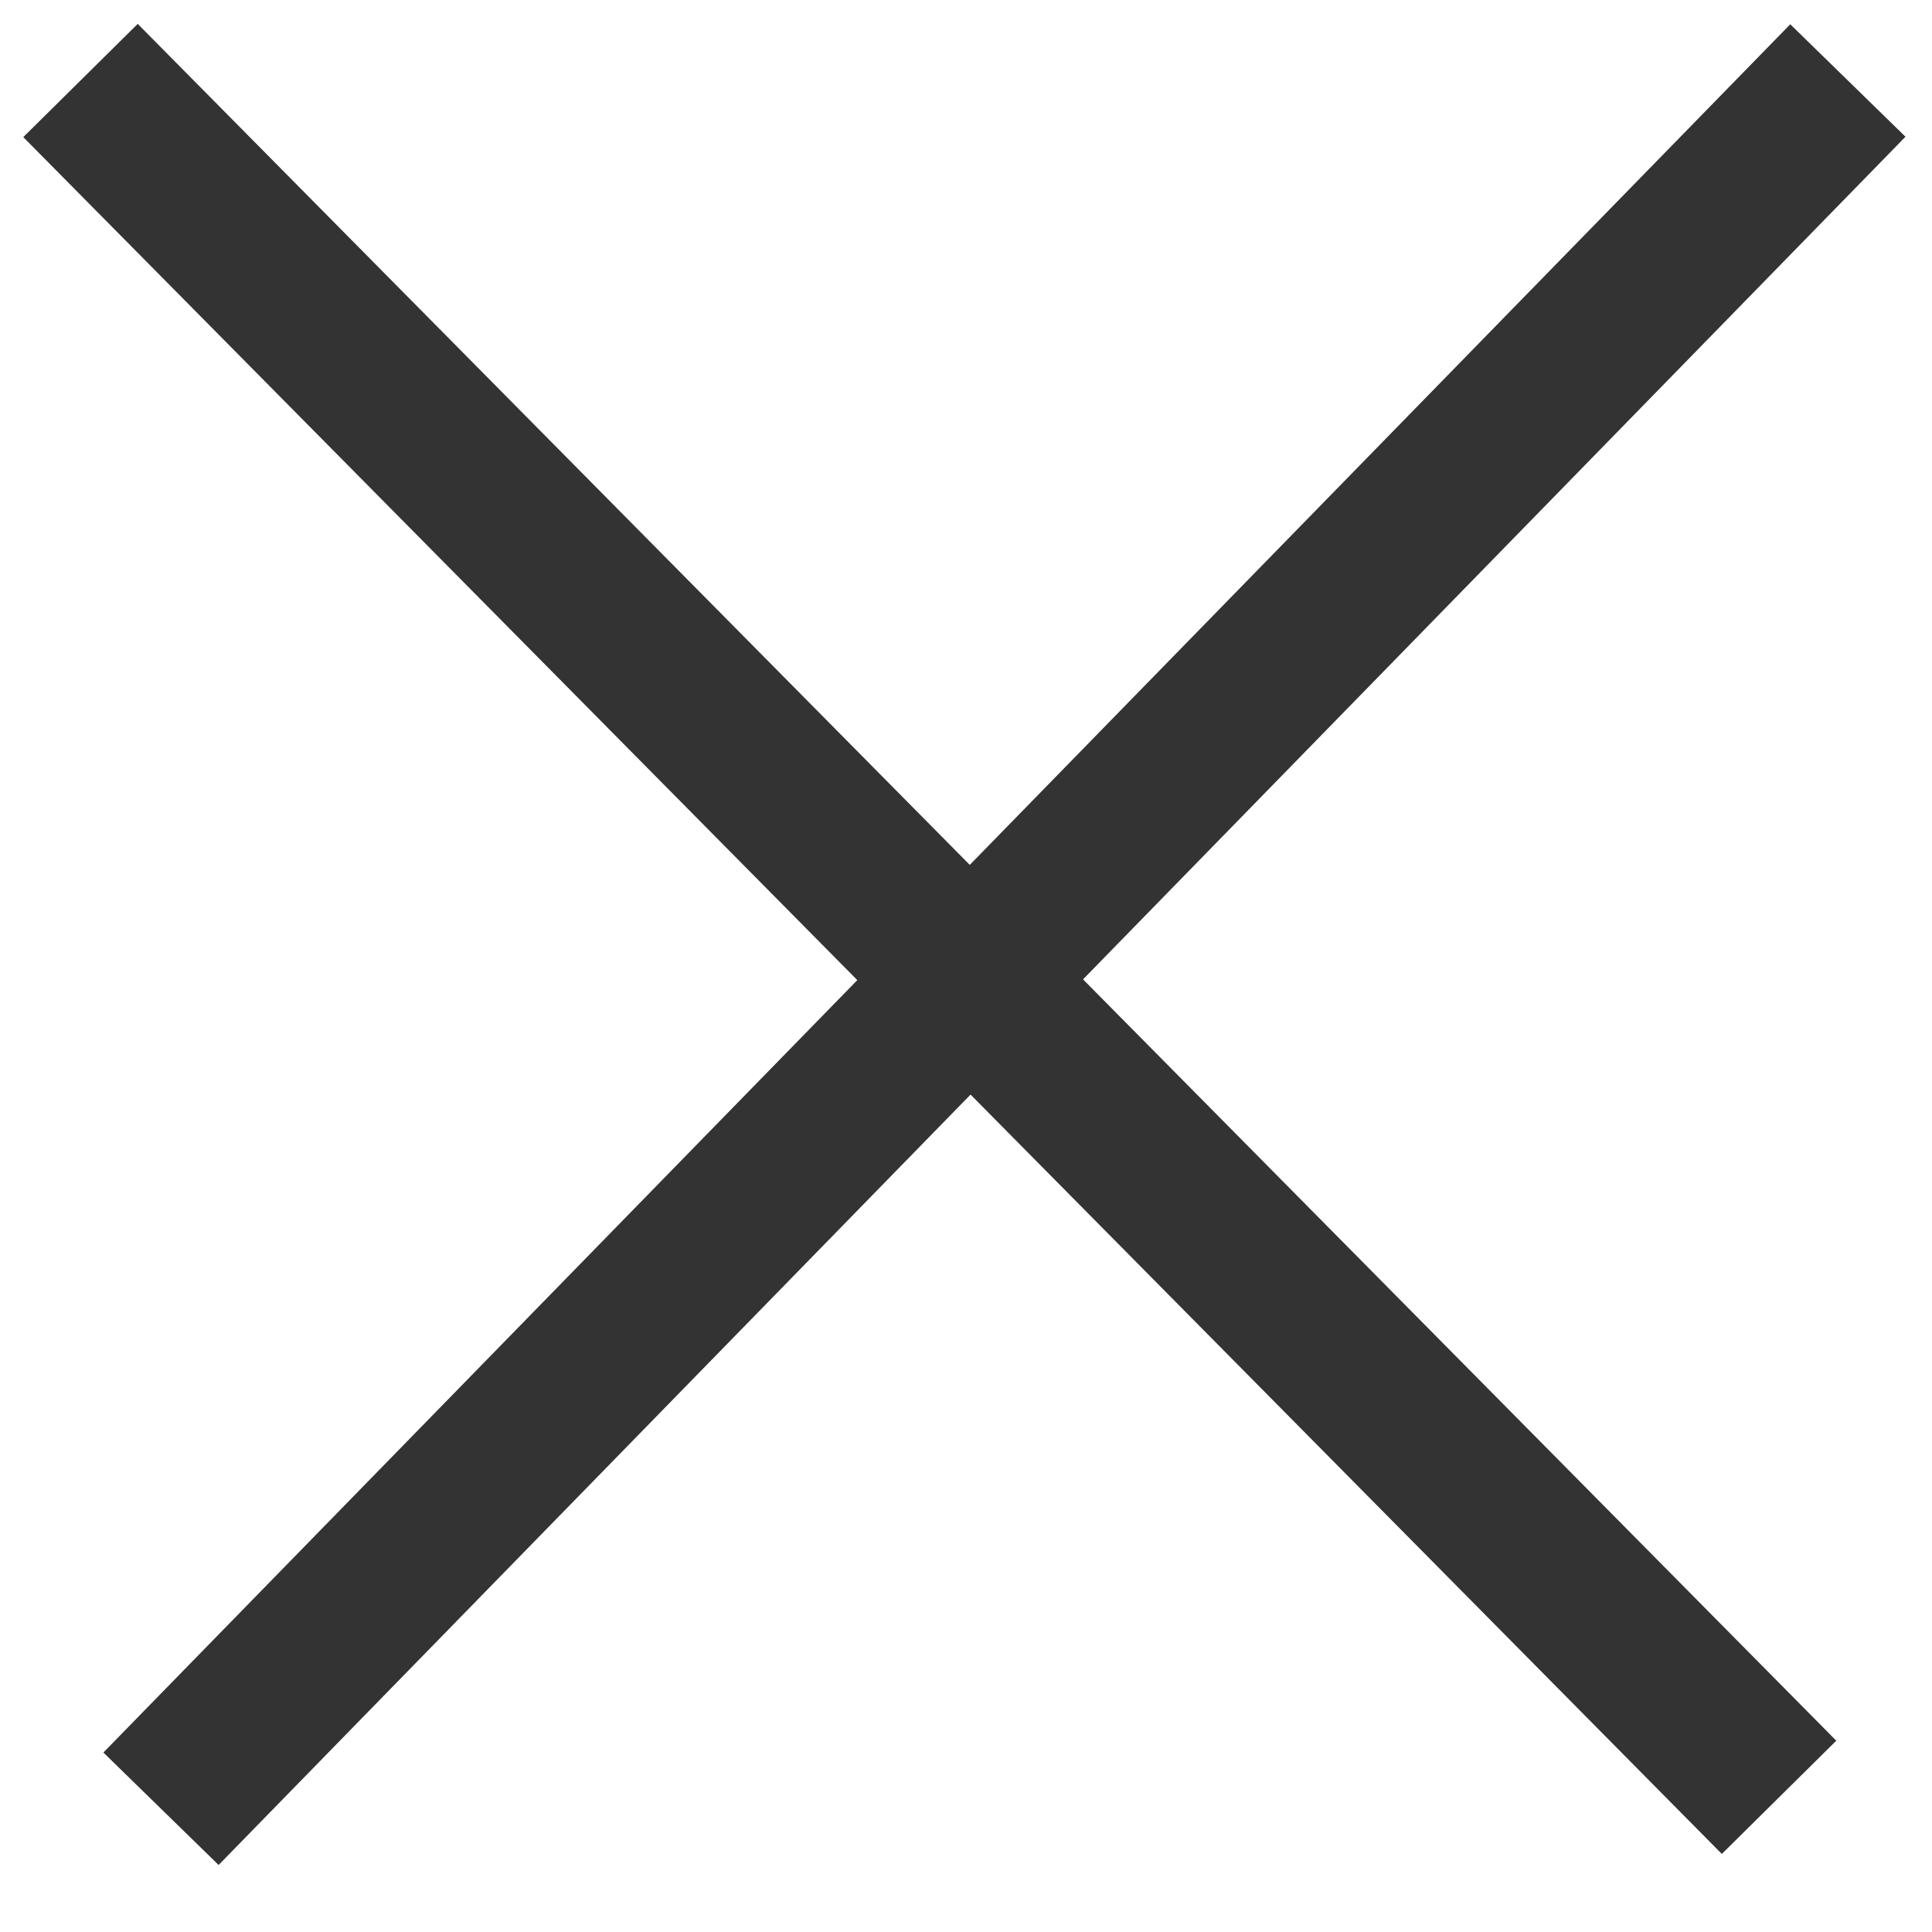 <svg width="24" height="24" viewBox="0 0 24 24" fill="none" xmlns="http://www.w3.org/2000/svg">
<path d="M1 1L22.1 22.327" stroke="#333333" stroke-width="2"/>
<path d="M2 22.469L22.955 1" stroke="#333333" stroke-width="2"/>
</svg>
